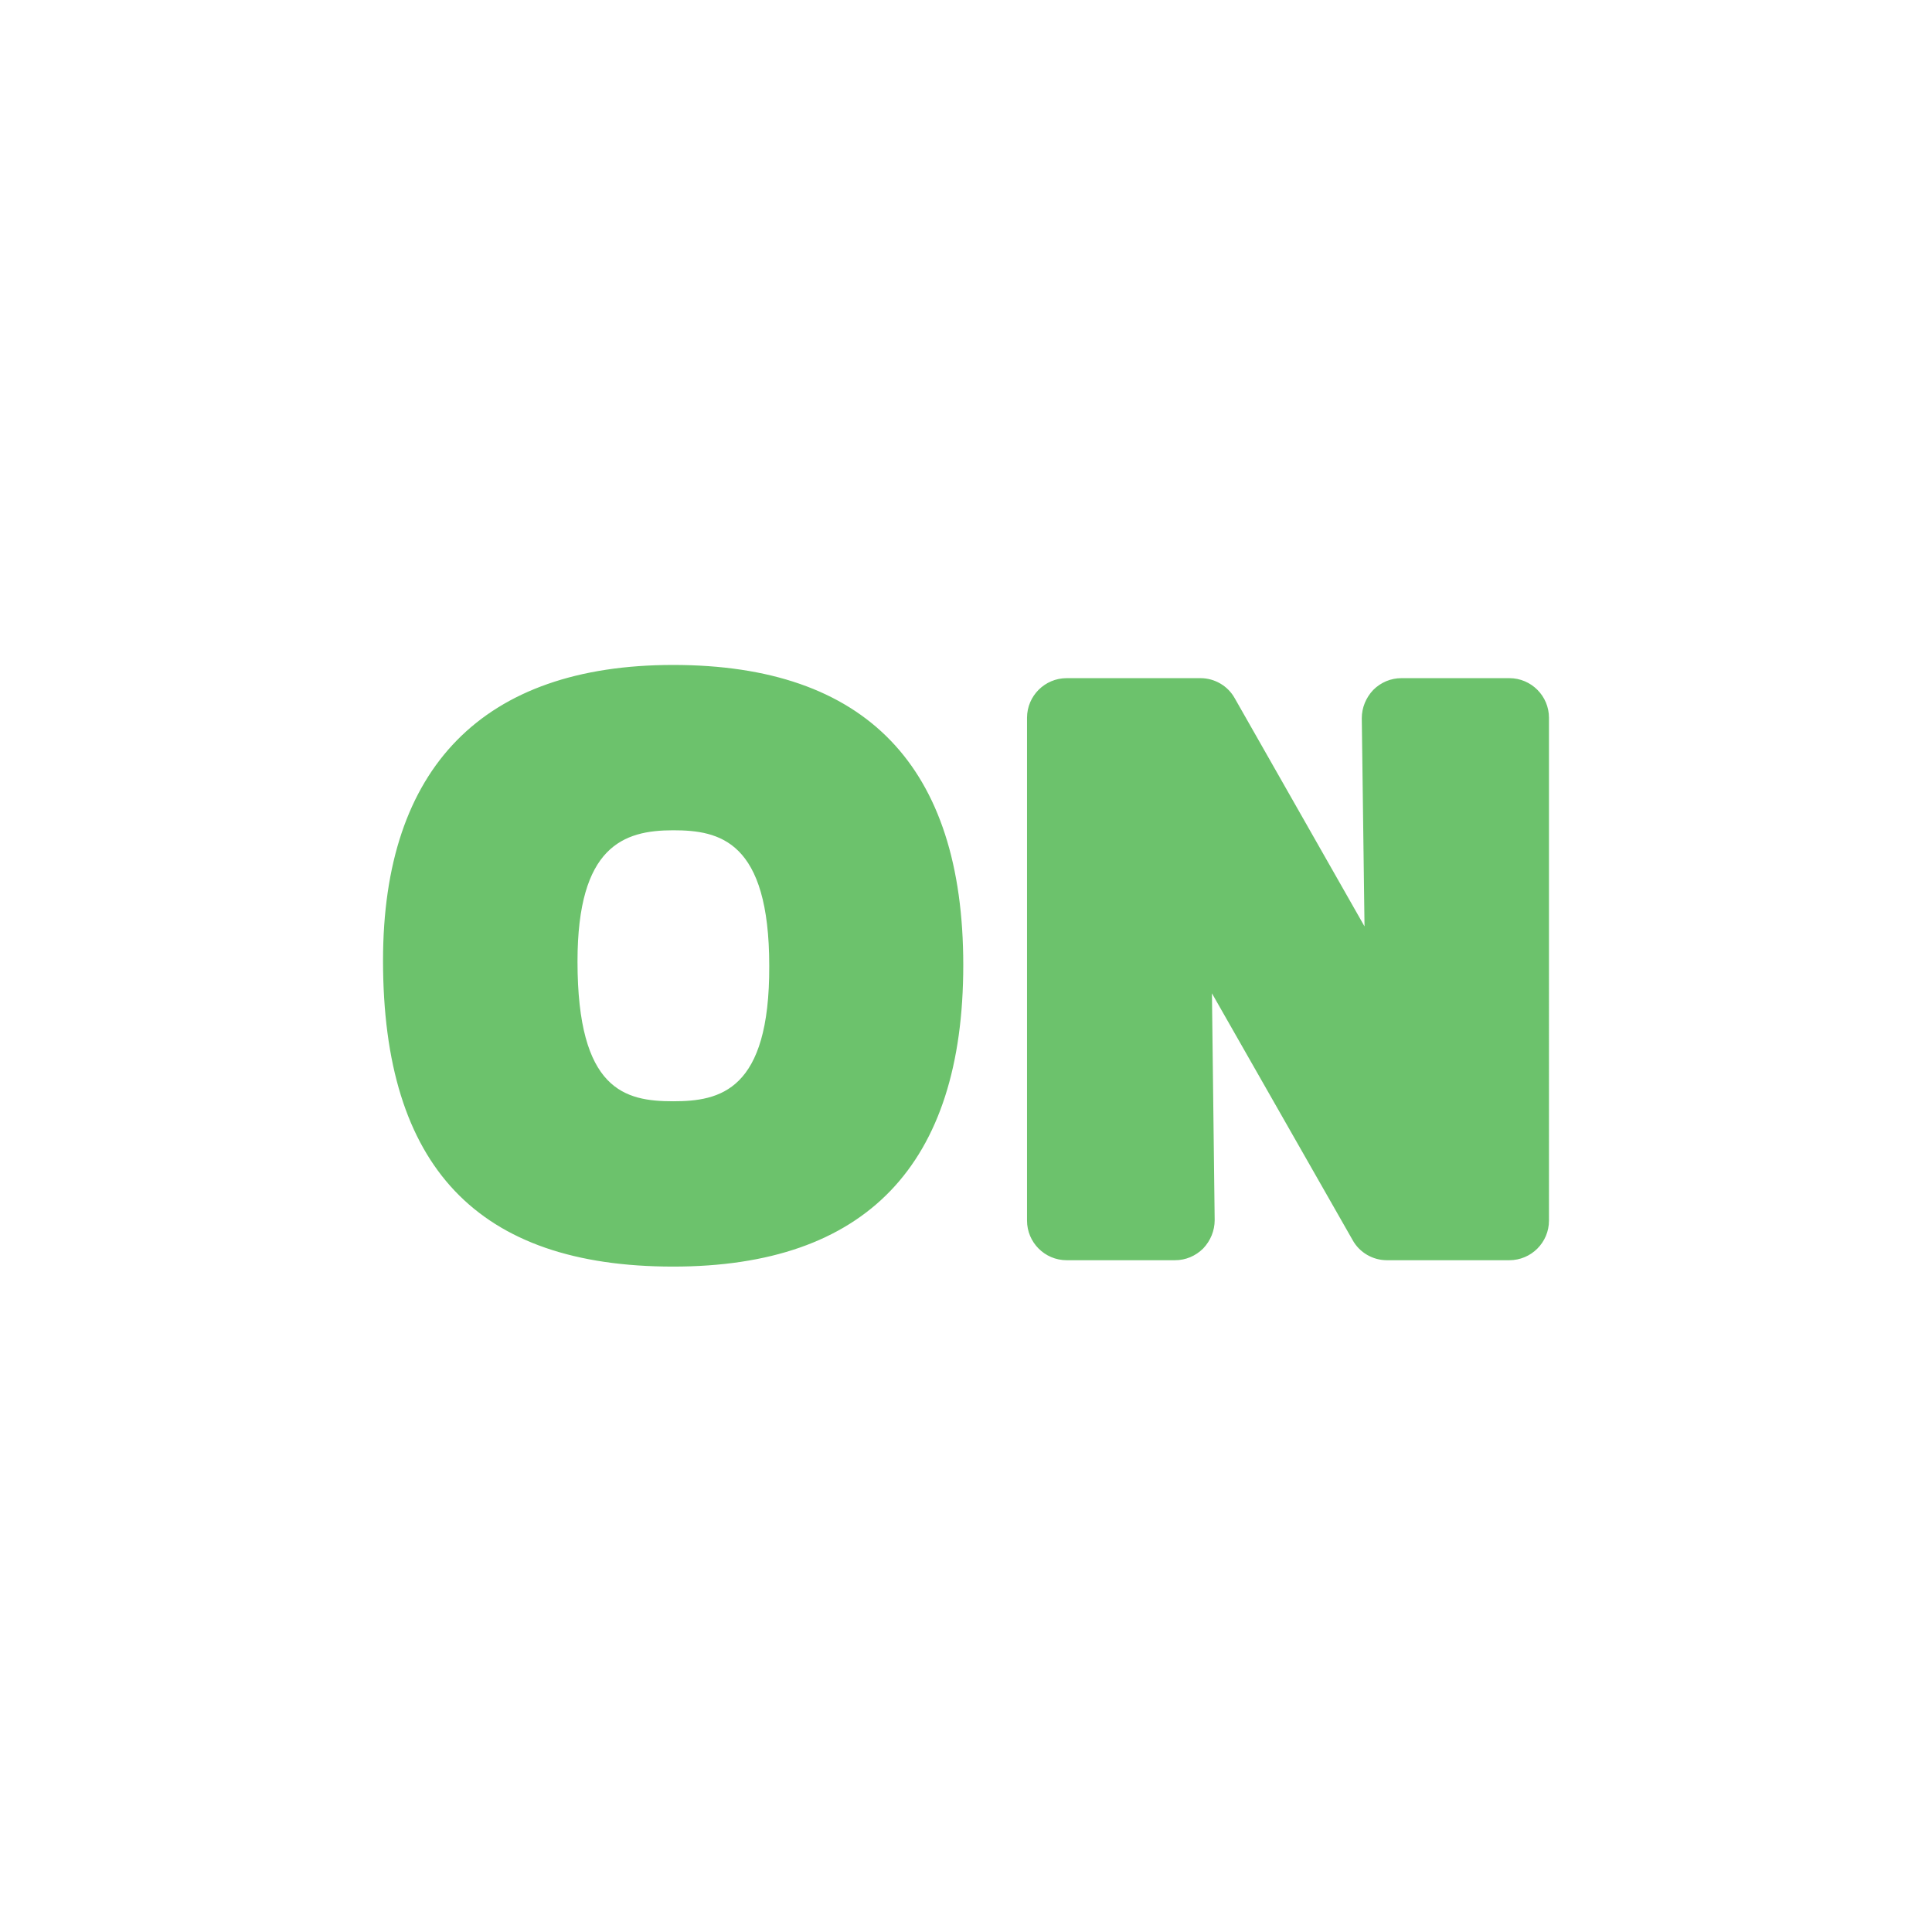 <svg xmlns="http://www.w3.org/2000/svg" xml:space="preserve" viewBox="0 0 424.2 424.2"><g fill="#6cc26c"><path d="M147.8 146c-41.7 0-63.7 22.5-63.7 64.9 0 45.3 20.8 67.2 63.7 67.2 42.3 0 63.7-22.3 63.7-66.2 0-43.7-21.4-65.9-63.7-65.9m0 95.8c-10.6 0-21-2.4-21-30.7 0-25.3 10.1-28.8 21-28.8 10.2 0 21.1 2.3 21.1 29.8.1 27.4-10.8 29.7-21.1 29.7M331.4 148.9h-23.7c-2.3 0-4.5.9-6.2 2.6-1.6 1.7-2.5 3.9-2.5 6.2l.6 45.7-28.5-50.1c-1.5-2.7-4.4-4.4-7.5-4.4h-29.4c-4.8 0-8.7 3.9-8.7 8.7V268c0 4.8 3.9 8.7 8.7 8.7H258c2.3 0 4.5-.9 6.2-2.6 1.6-1.7 2.5-3.9 2.5-6.2l-.6-49.8 30.9 54.2c1.5 2.7 4.4 4.4 7.5 4.4h26.9c4.8 0 8.7-3.9 8.7-8.7V157.6c0-4.8-3.9-8.7-8.7-8.7"/></g></svg>